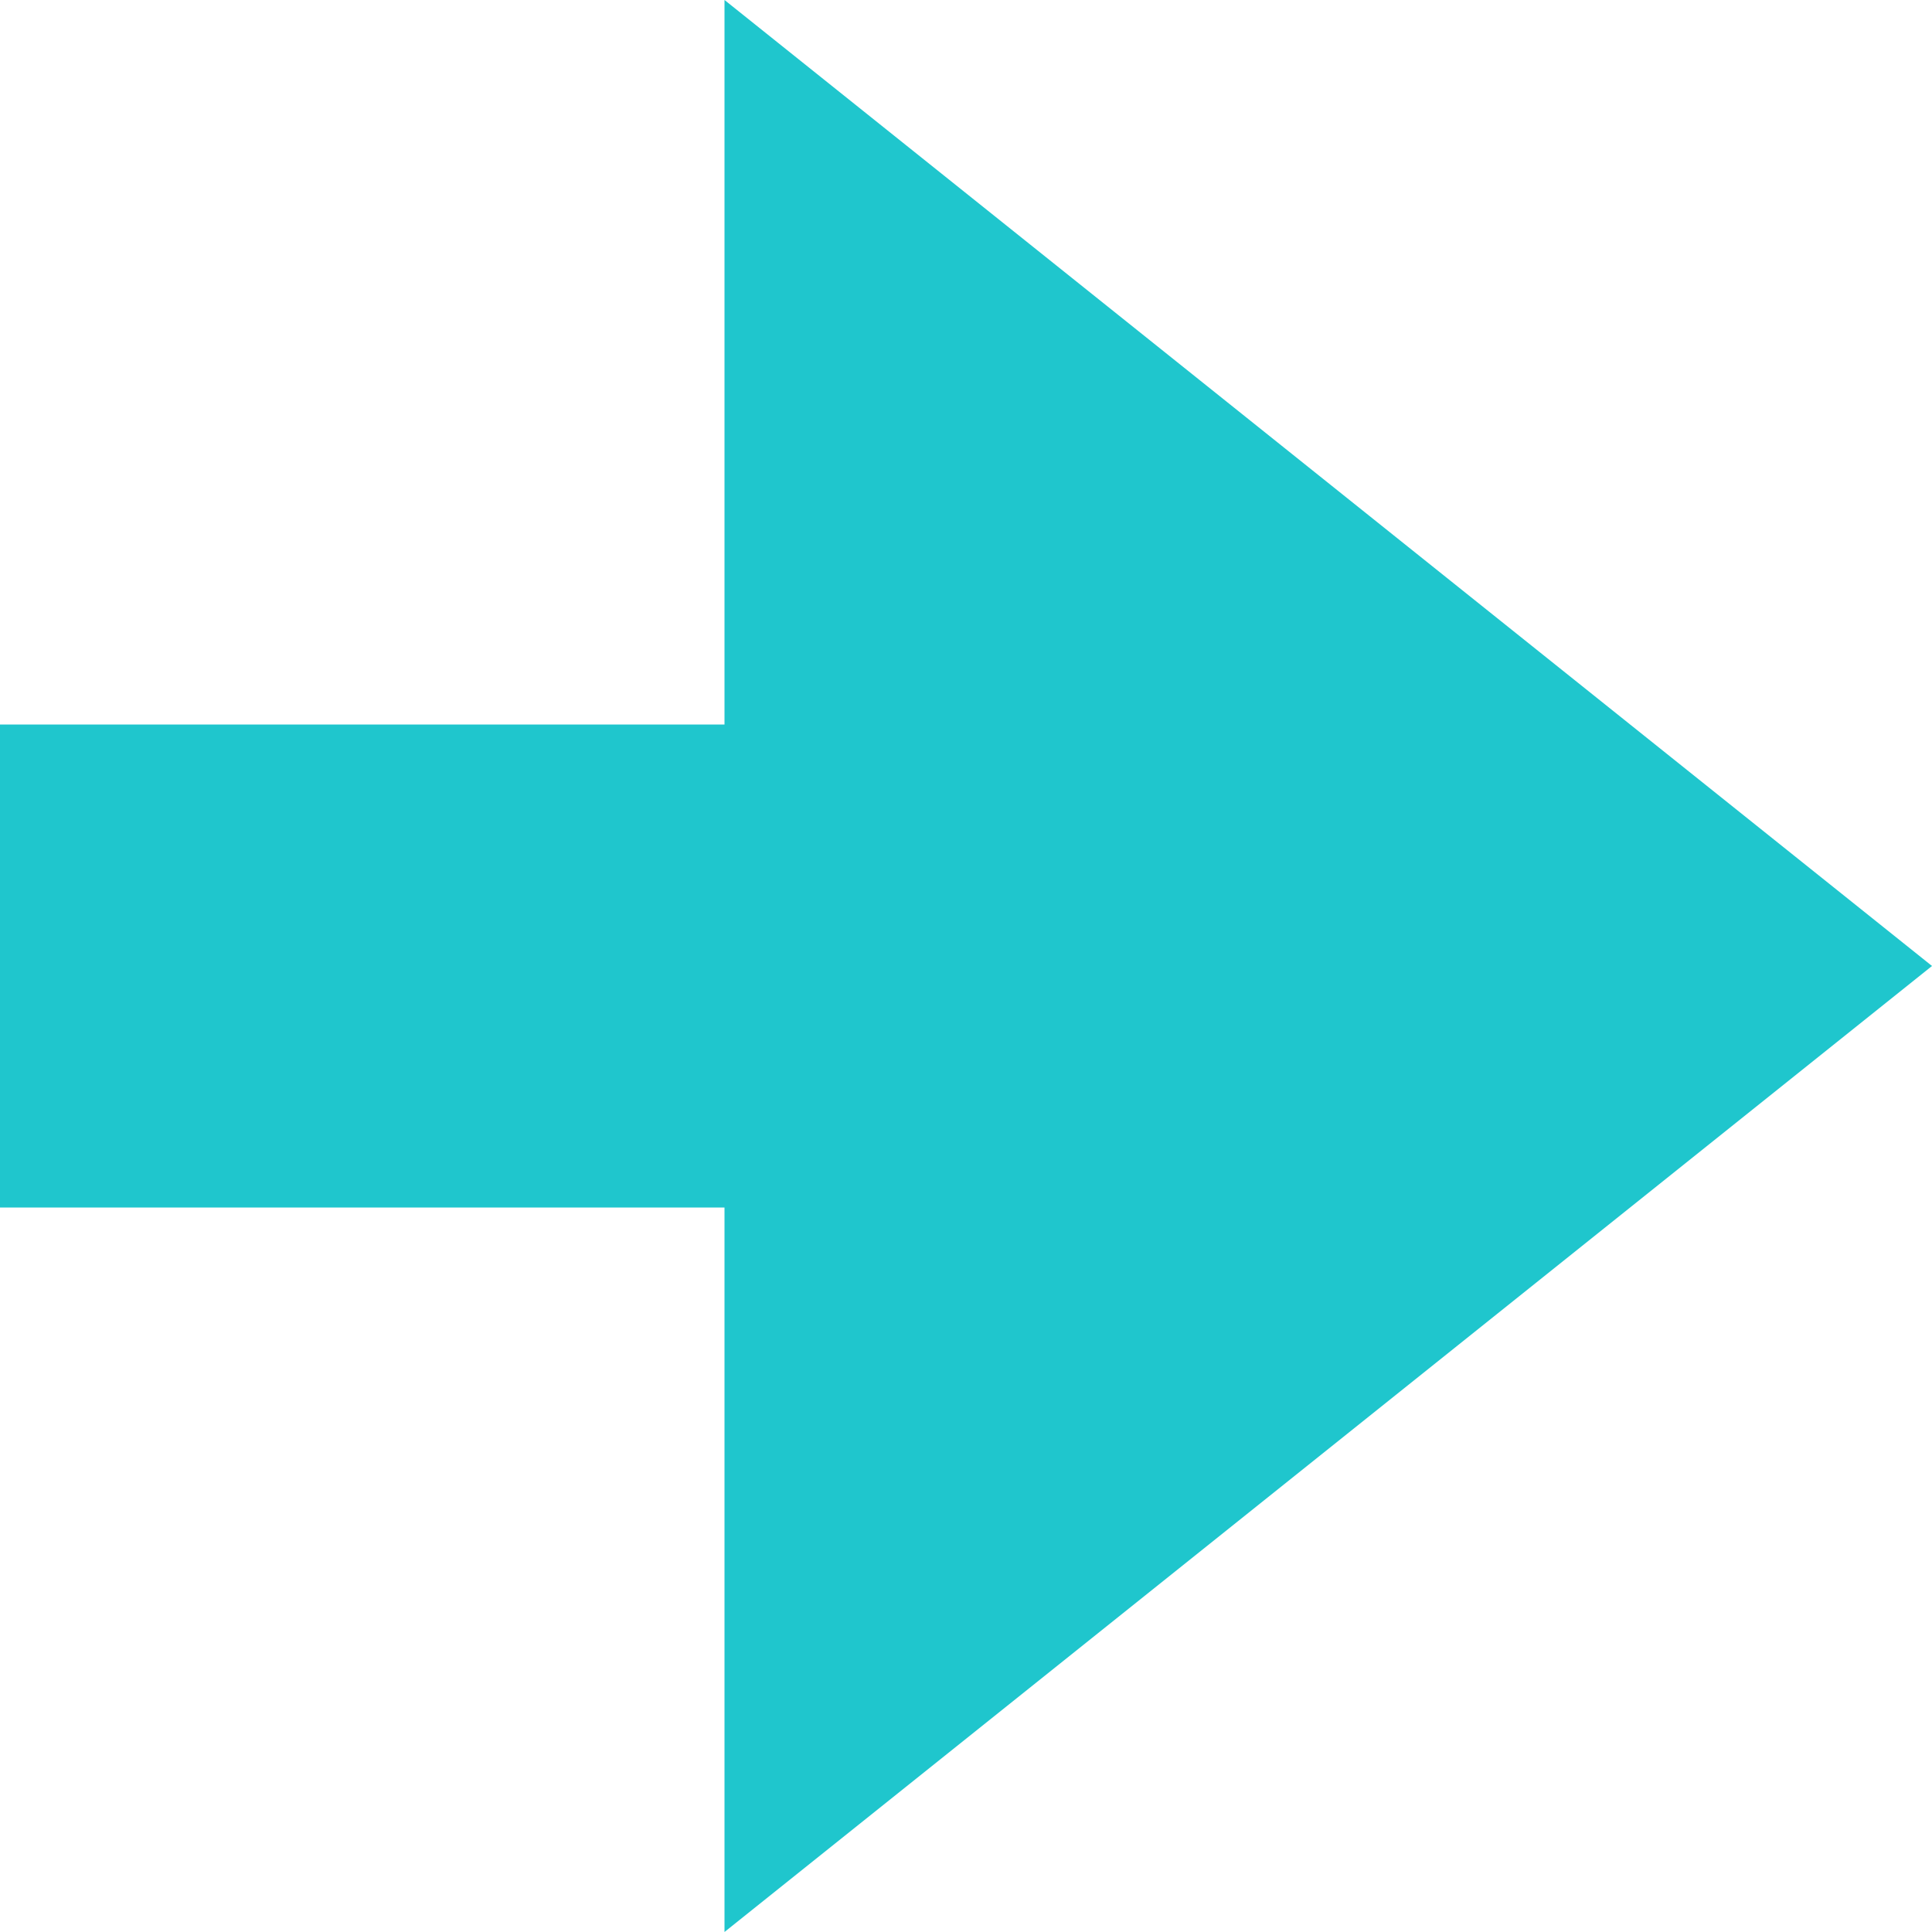 <svg xmlns="http://www.w3.org/2000/svg" width="8" height="8" viewBox="0 0 8 8"><defs><style>.a{fill:#1fc6cd;}</style></defs><path class="a" d="M7,5H4V7H7v3l5-4L7,2Z" transform="translate(-4 -2)"/></svg>
